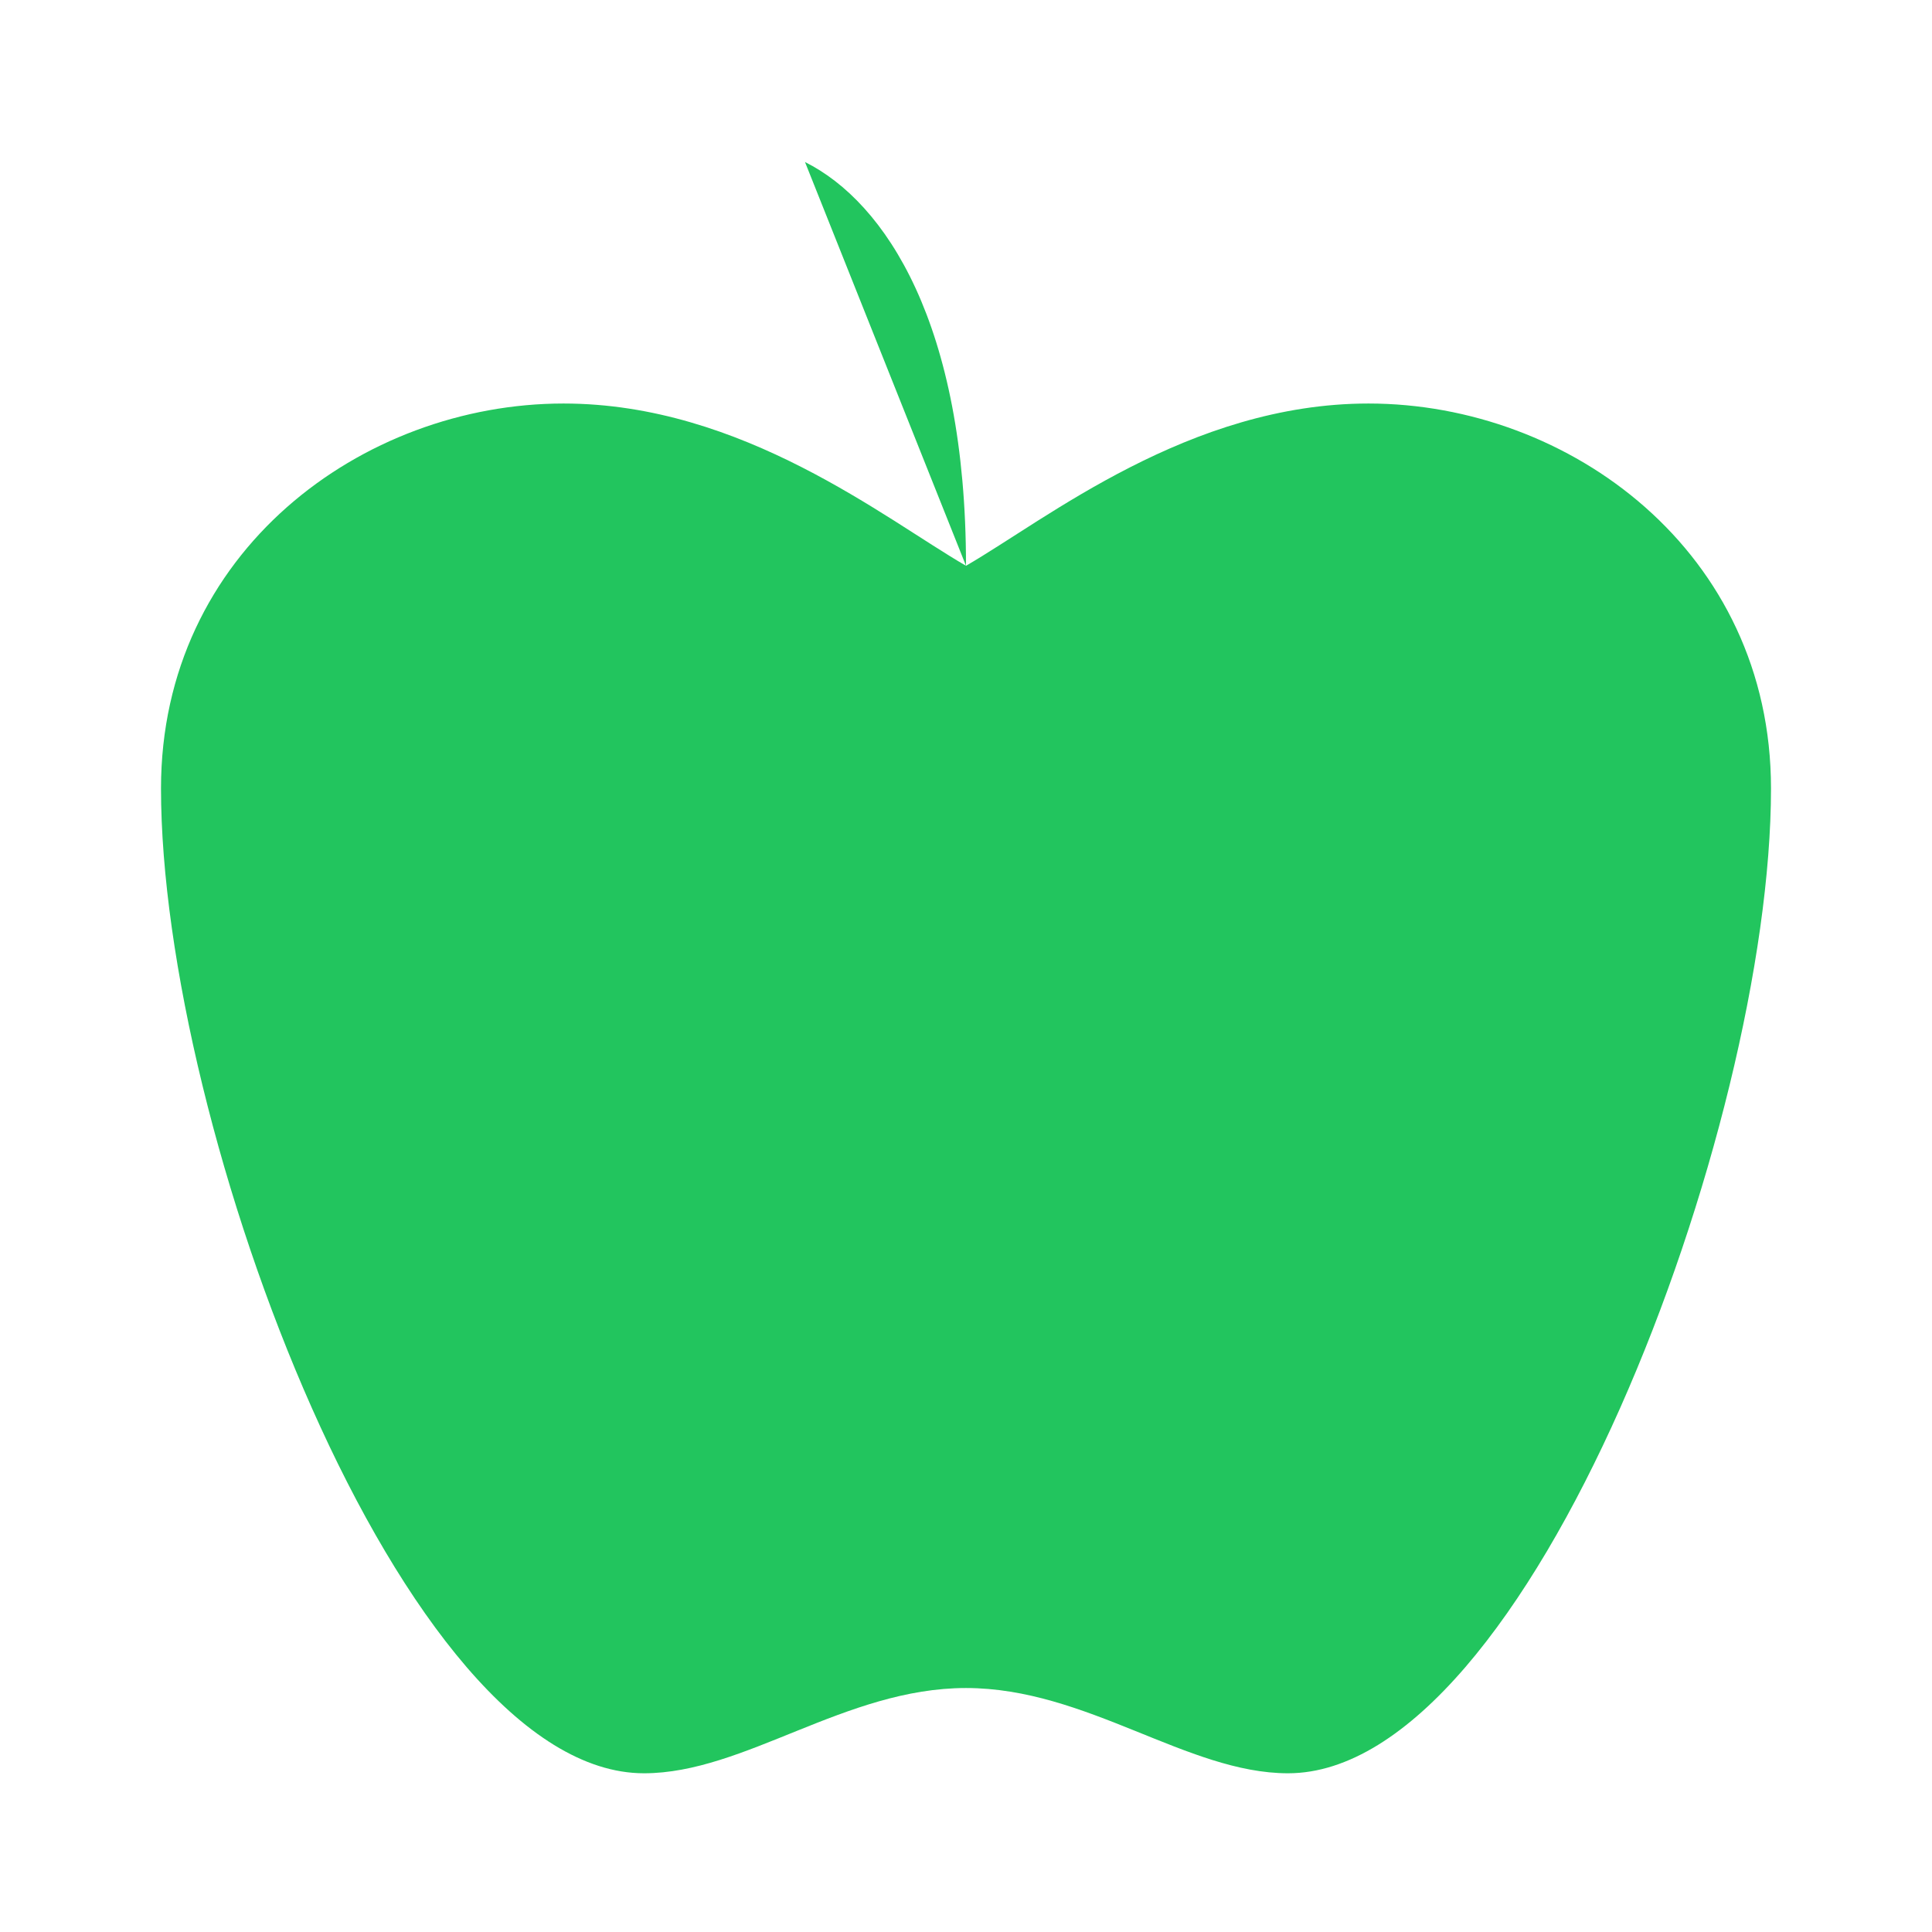 <svg xmlns="http://www.w3.org/2000/svg" width="512" height="512" viewBox="0 0 512 512" version="1.1">
  <path d="M 256 447.343 C 288 447.343 314.667 469.937 341.333 469.937 C 405.333 469.937 469.333 298.937 469.333 208.937 C 469.333 146.27 416 106.937 362.667 106.937 C 315.2 106.937 277.333 137.603 256 149.937 C 234.667 137.603 196.8 106.937 149.333 106.937 C 96 106.937 42.667 146.27 42.667 208.937 C 42.667 298.937 106.667 469.937 170.667 469.937 C 197.333 469.937 224 447.343 256 447.343 Z M 213.333 42.937 C 234.667 53.603 256 85.937 256 149.937" fill="#22c55e"/>
</svg>